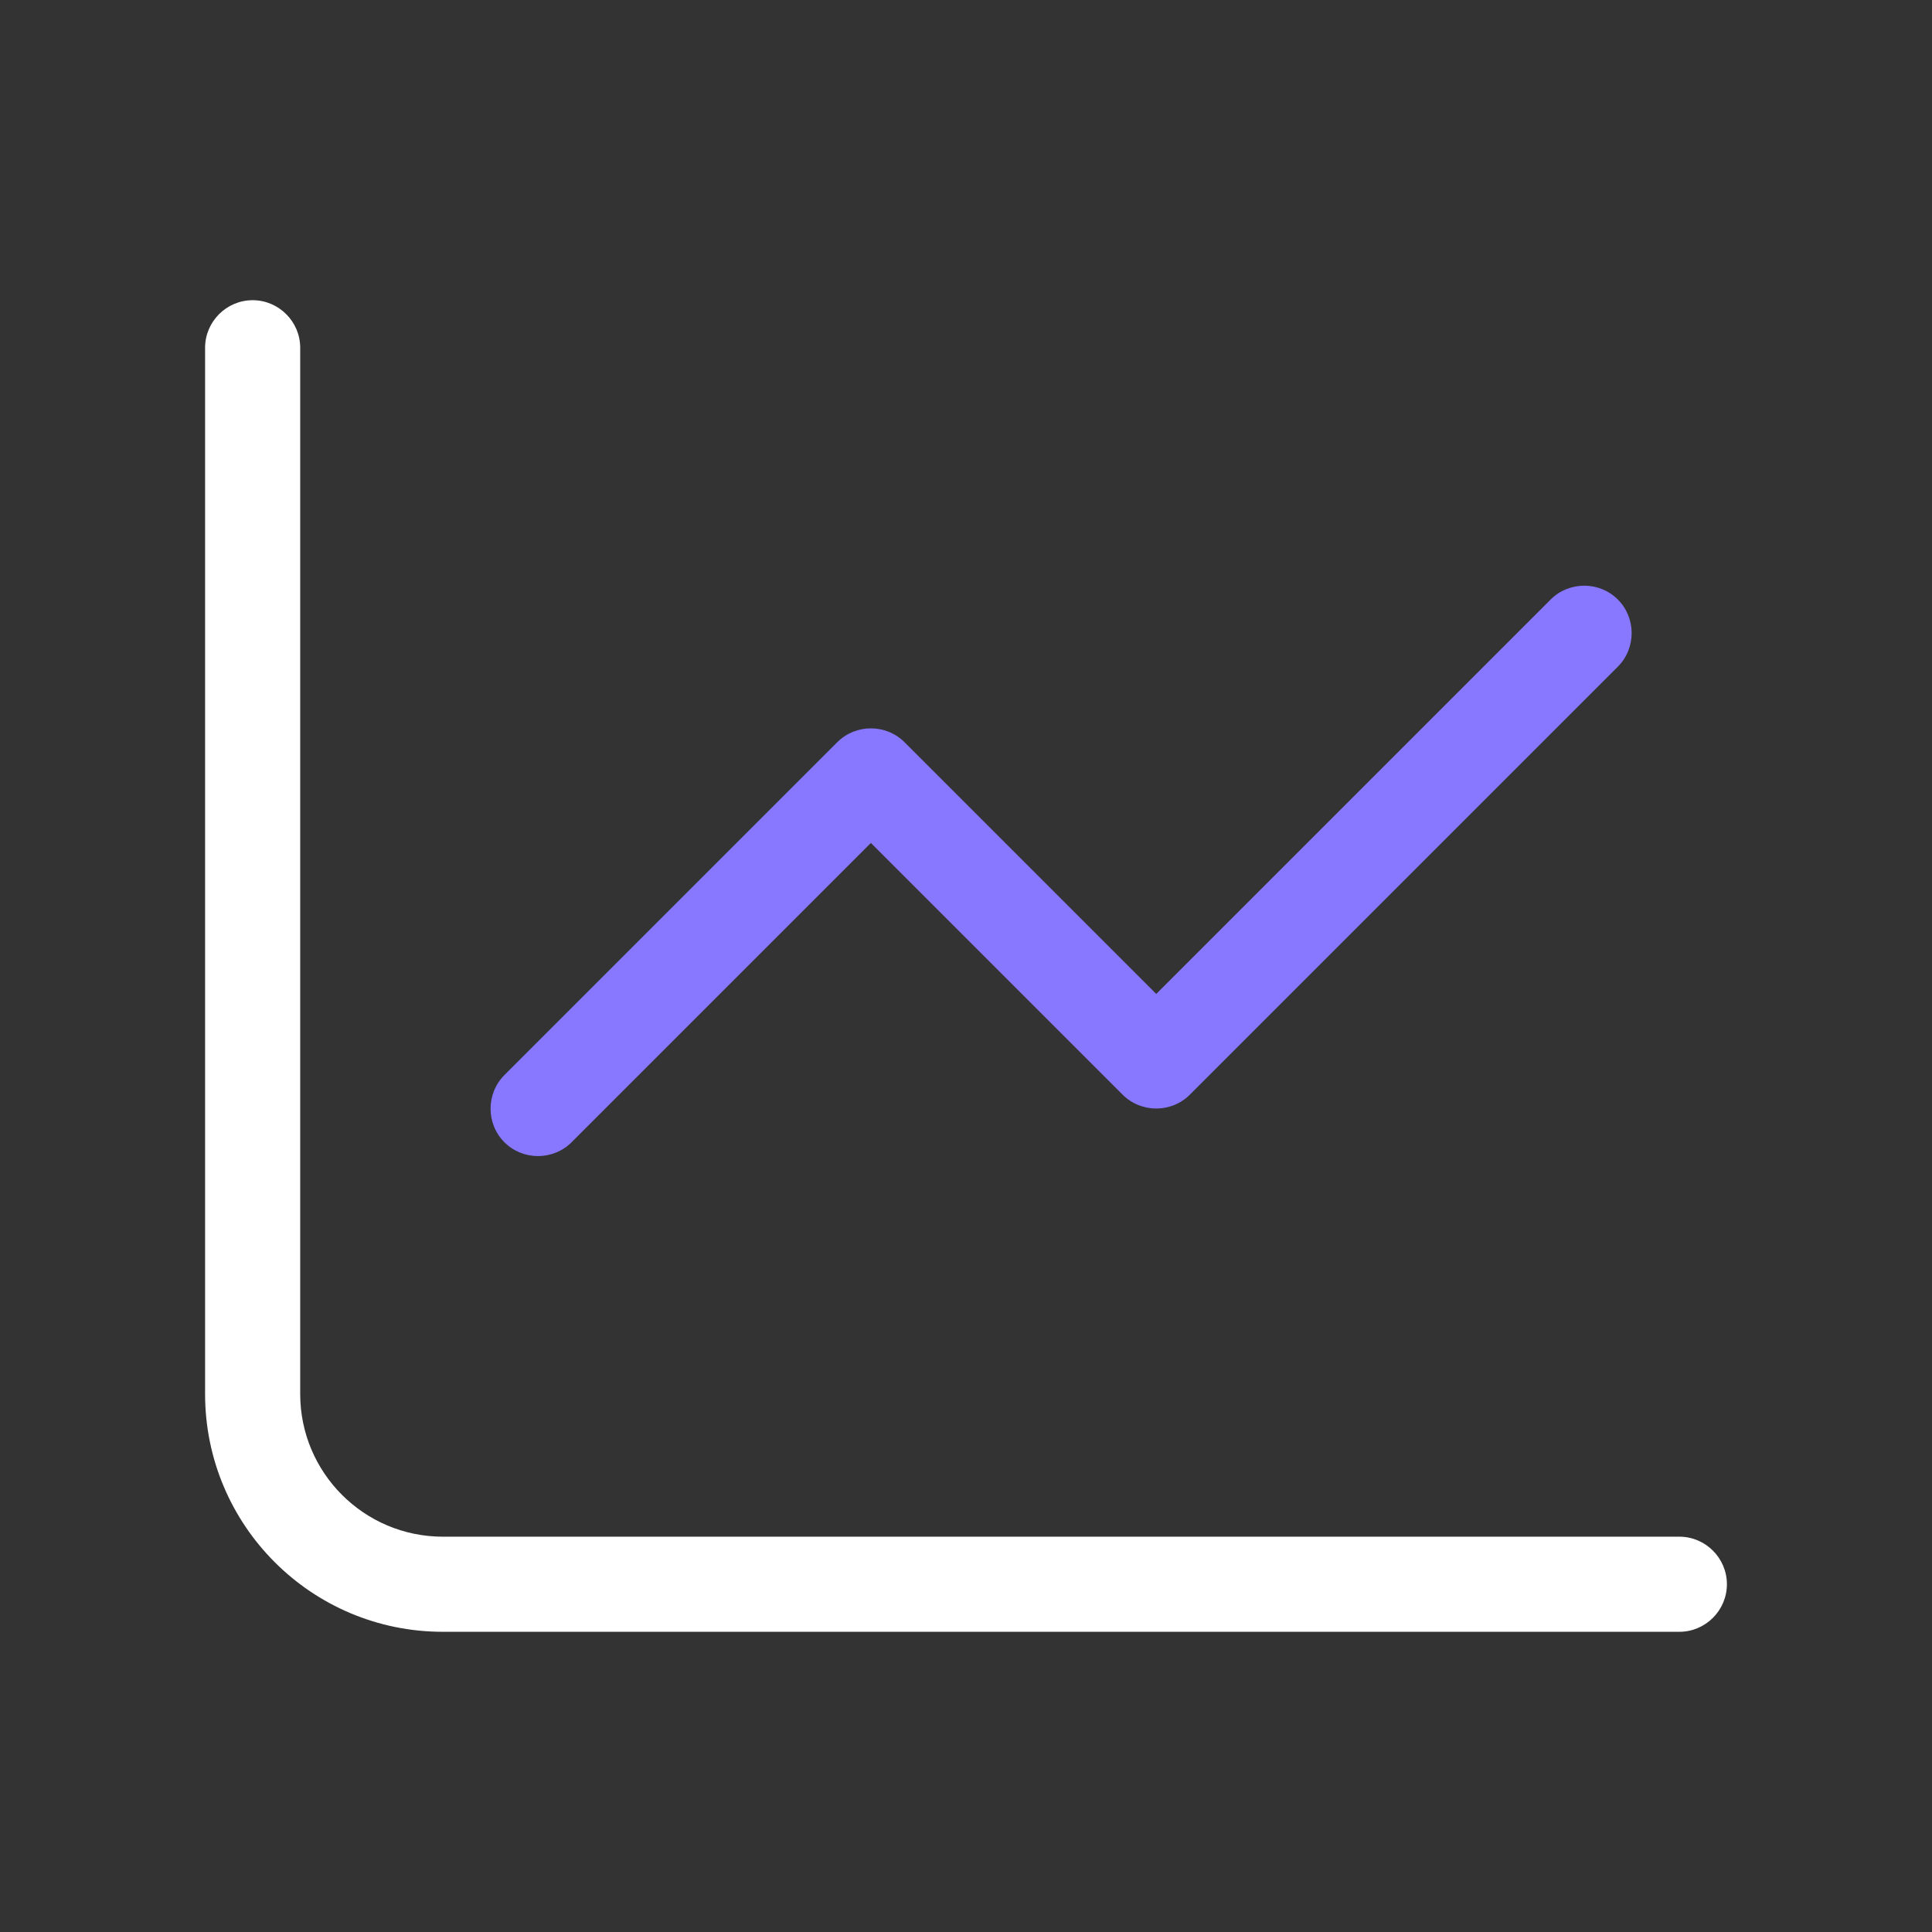 <?xml version="1.0" encoding="UTF-8"?>
<svg id="Layer_1" data-name="Layer 1" xmlns="http://www.w3.org/2000/svg" viewBox="0 0 650 650">
  <rect x="0" y="0" width="650" height="650" fill="#333333" stroke="none"/>
  <defs>
    <style>
      .cls-1 {
        fill: #8778ff;
      }

      .cls-2 {
        fill: #FFFFFF;
      }
    </style>
  </defs>
  <path class="cls-2" d="M101,117c0-8.8-7.2-16-16-16s-16,7.2-16,16v352c0,44.2,35.8,80,80,80h416c8.8,0,16-7.2,16-16s-7.2-16-16-16H149c-26.5,0-48-21.5-48-48V117Z"/>
  <path class="cls-1" d="M544.3,224.3c6.2-6.2,6.2-16.4,0-22.6-6.2-6.2-16.4-6.2-22.6,0l-132.7,132.7-84.7-84.7c-6.2-6.2-16.4-6.2-22.6,0l-112,112c-6.2,6.2-6.2,16.4,0,22.6s16.4,6.2,22.6,0l100.7-100.7,84.7,84.7c6.2,6.2,16.4,6.2,22.6,0l144-144h0Z"/>
</svg>
